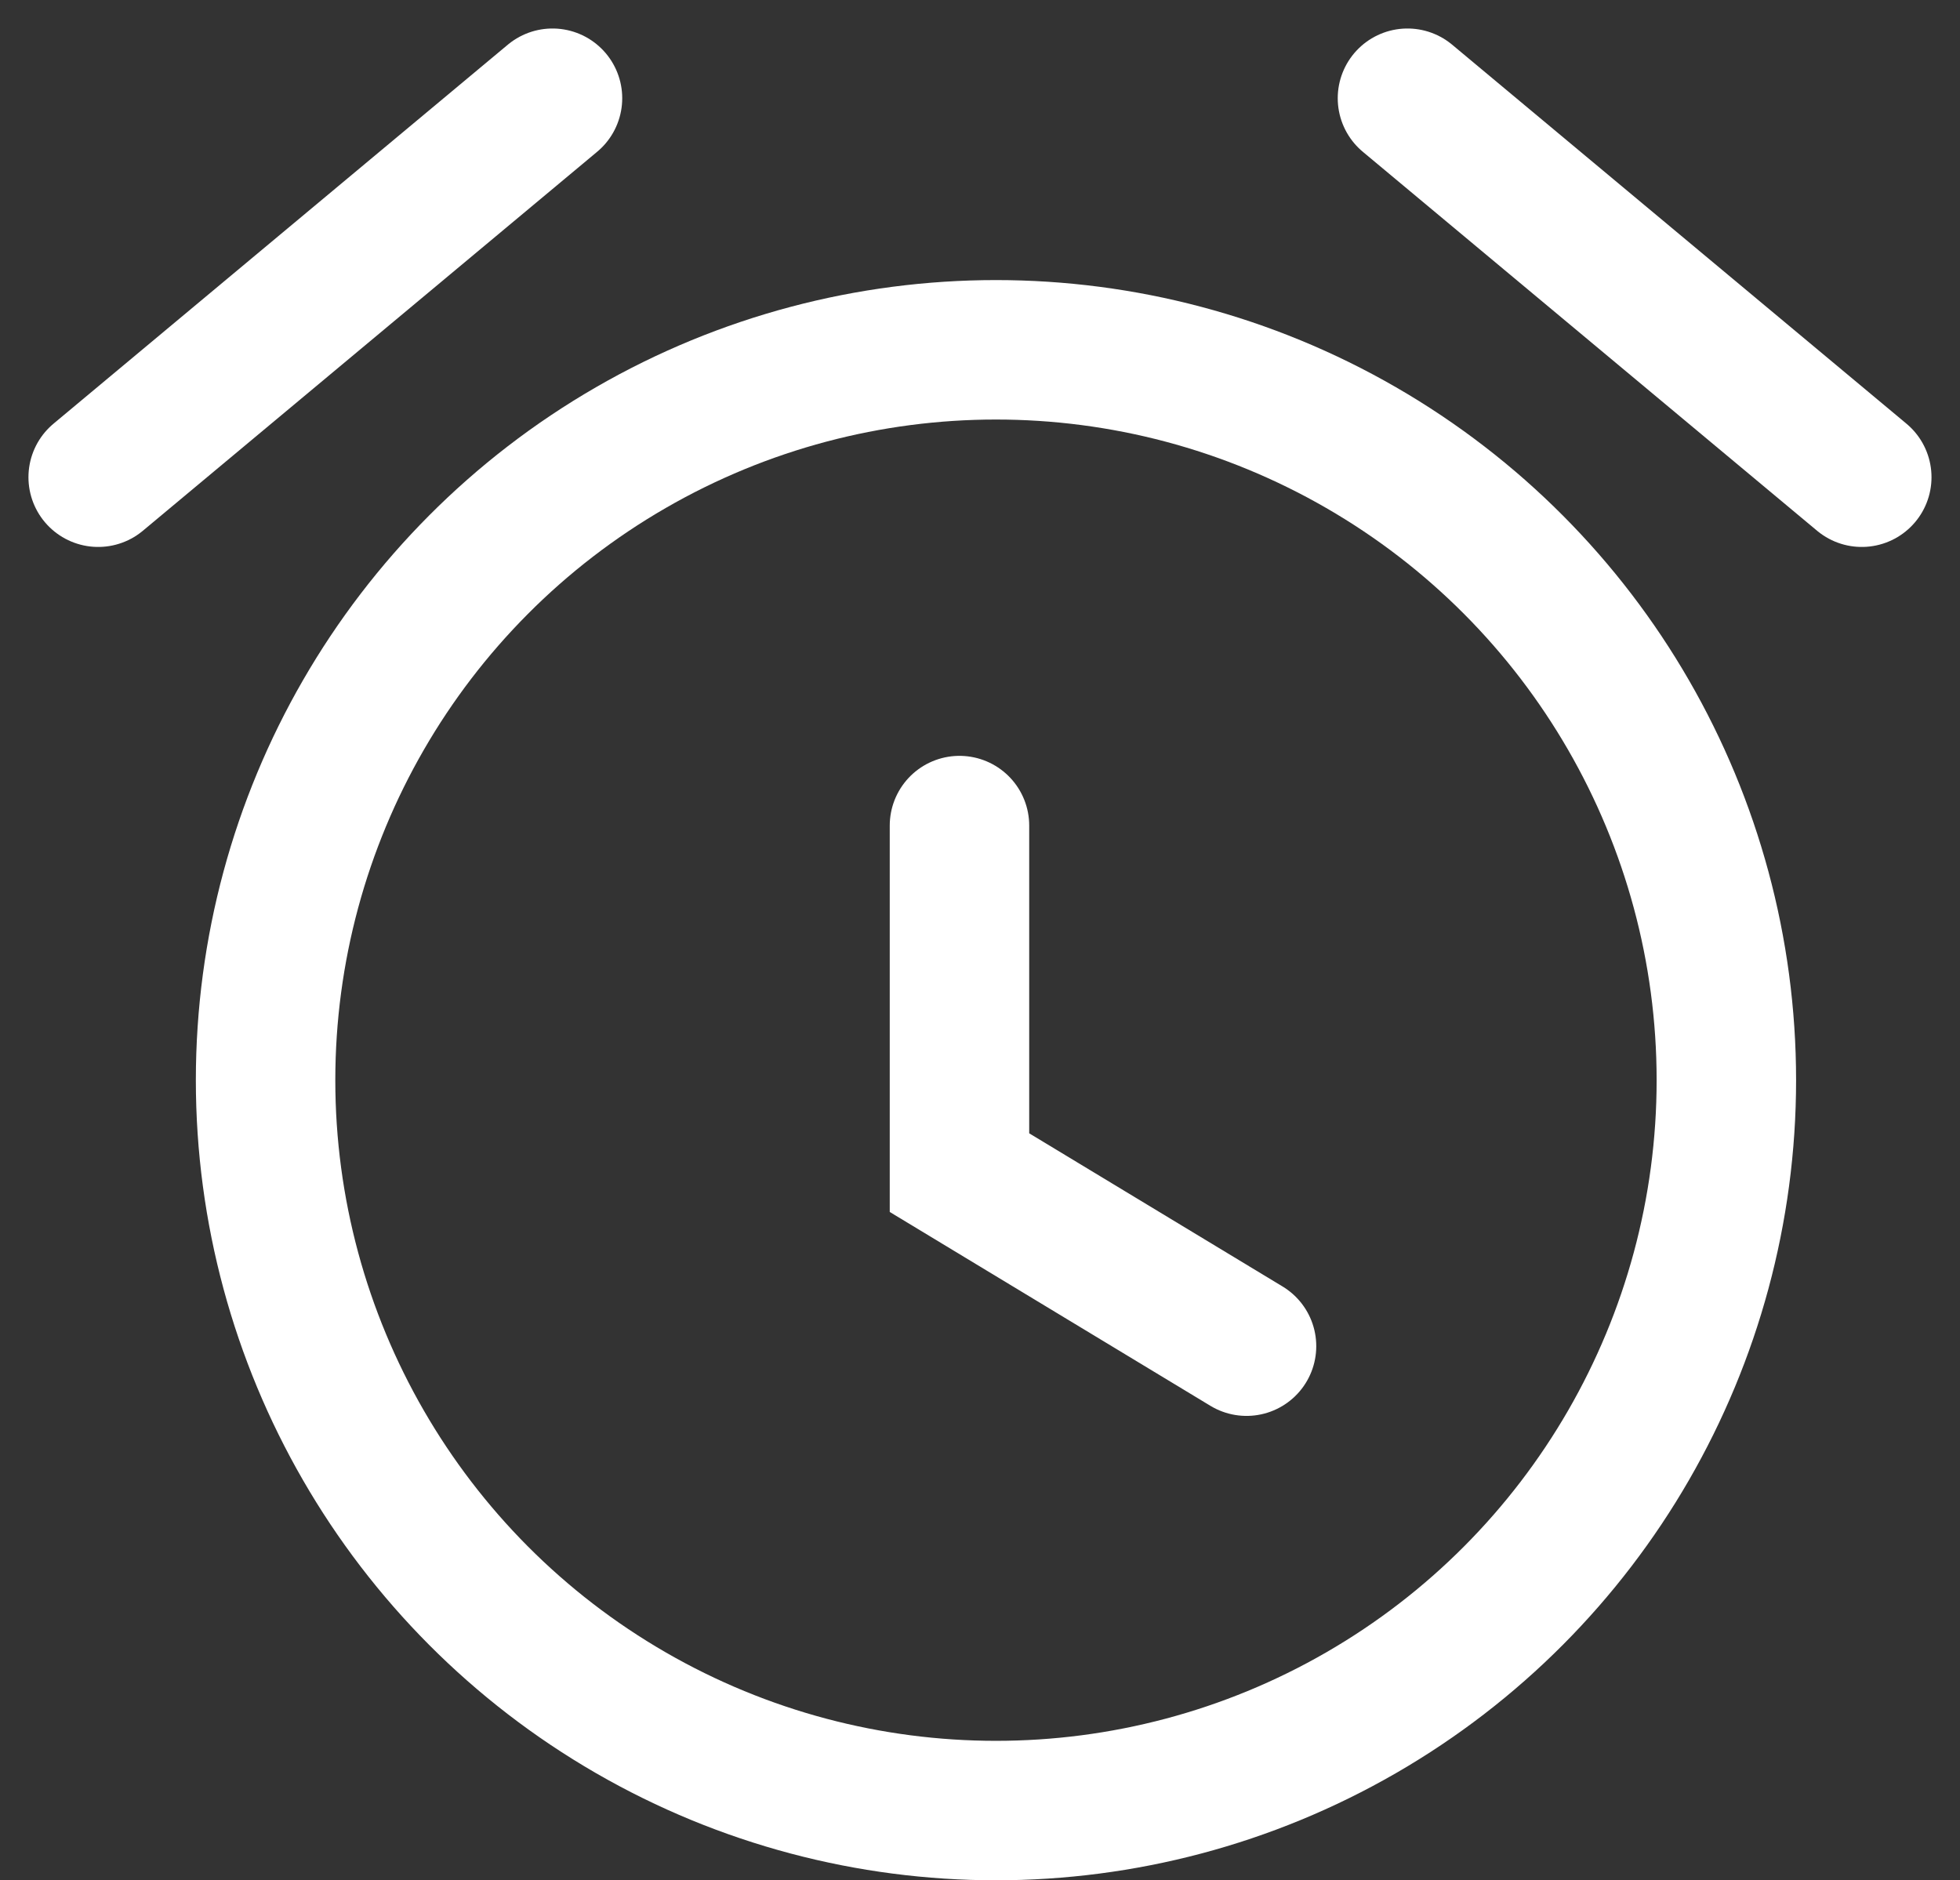 <svg xmlns="http://www.w3.org/2000/svg" width="42.163" height="40.448" viewBox="0 0 42.163 40.448">
  <rect x="0" y="0" width="42.163" height="40.448" fill="#333333" stroke="none"/>
  <g id="Group_739" data-name="Group 739" transform="translate(-9283.888 328.628)">
    <g id="Ellipse_148" data-name="Ellipse 148" transform="translate(9288.101 -322.603)" fill="none" stroke="#fff" stroke-width="3">
      <circle cx="17.212" cy="17.212" r="17.212" stroke="none"/>
      <circle cx="17.212" cy="17.212" r="15.712" fill="none"/>
    </g>
    <path id="Path_577" data-name="Path 577" d="M10517.108-215.167v7.466l6.175,3.733" transform="translate(-1212.58 -95.701)" fill="none" stroke="#fff" stroke-linecap="round" stroke-width="3"/>
    <path id="Path_578" data-name="Path 578" d="M10500.71-230.543l-9.773,8.153" transform="translate(-1204.937 -95.972)" fill="none" stroke="#fff" stroke-linecap="round" stroke-width="3"/>
    <path id="Path_579" data-name="Path 579" d="M10490.937-230.543l9.773,8.153" transform="translate(-1176.772 -95.972)" fill="none" stroke="#fff" stroke-linecap="round" stroke-width="3"/>
  </g>
</svg>
